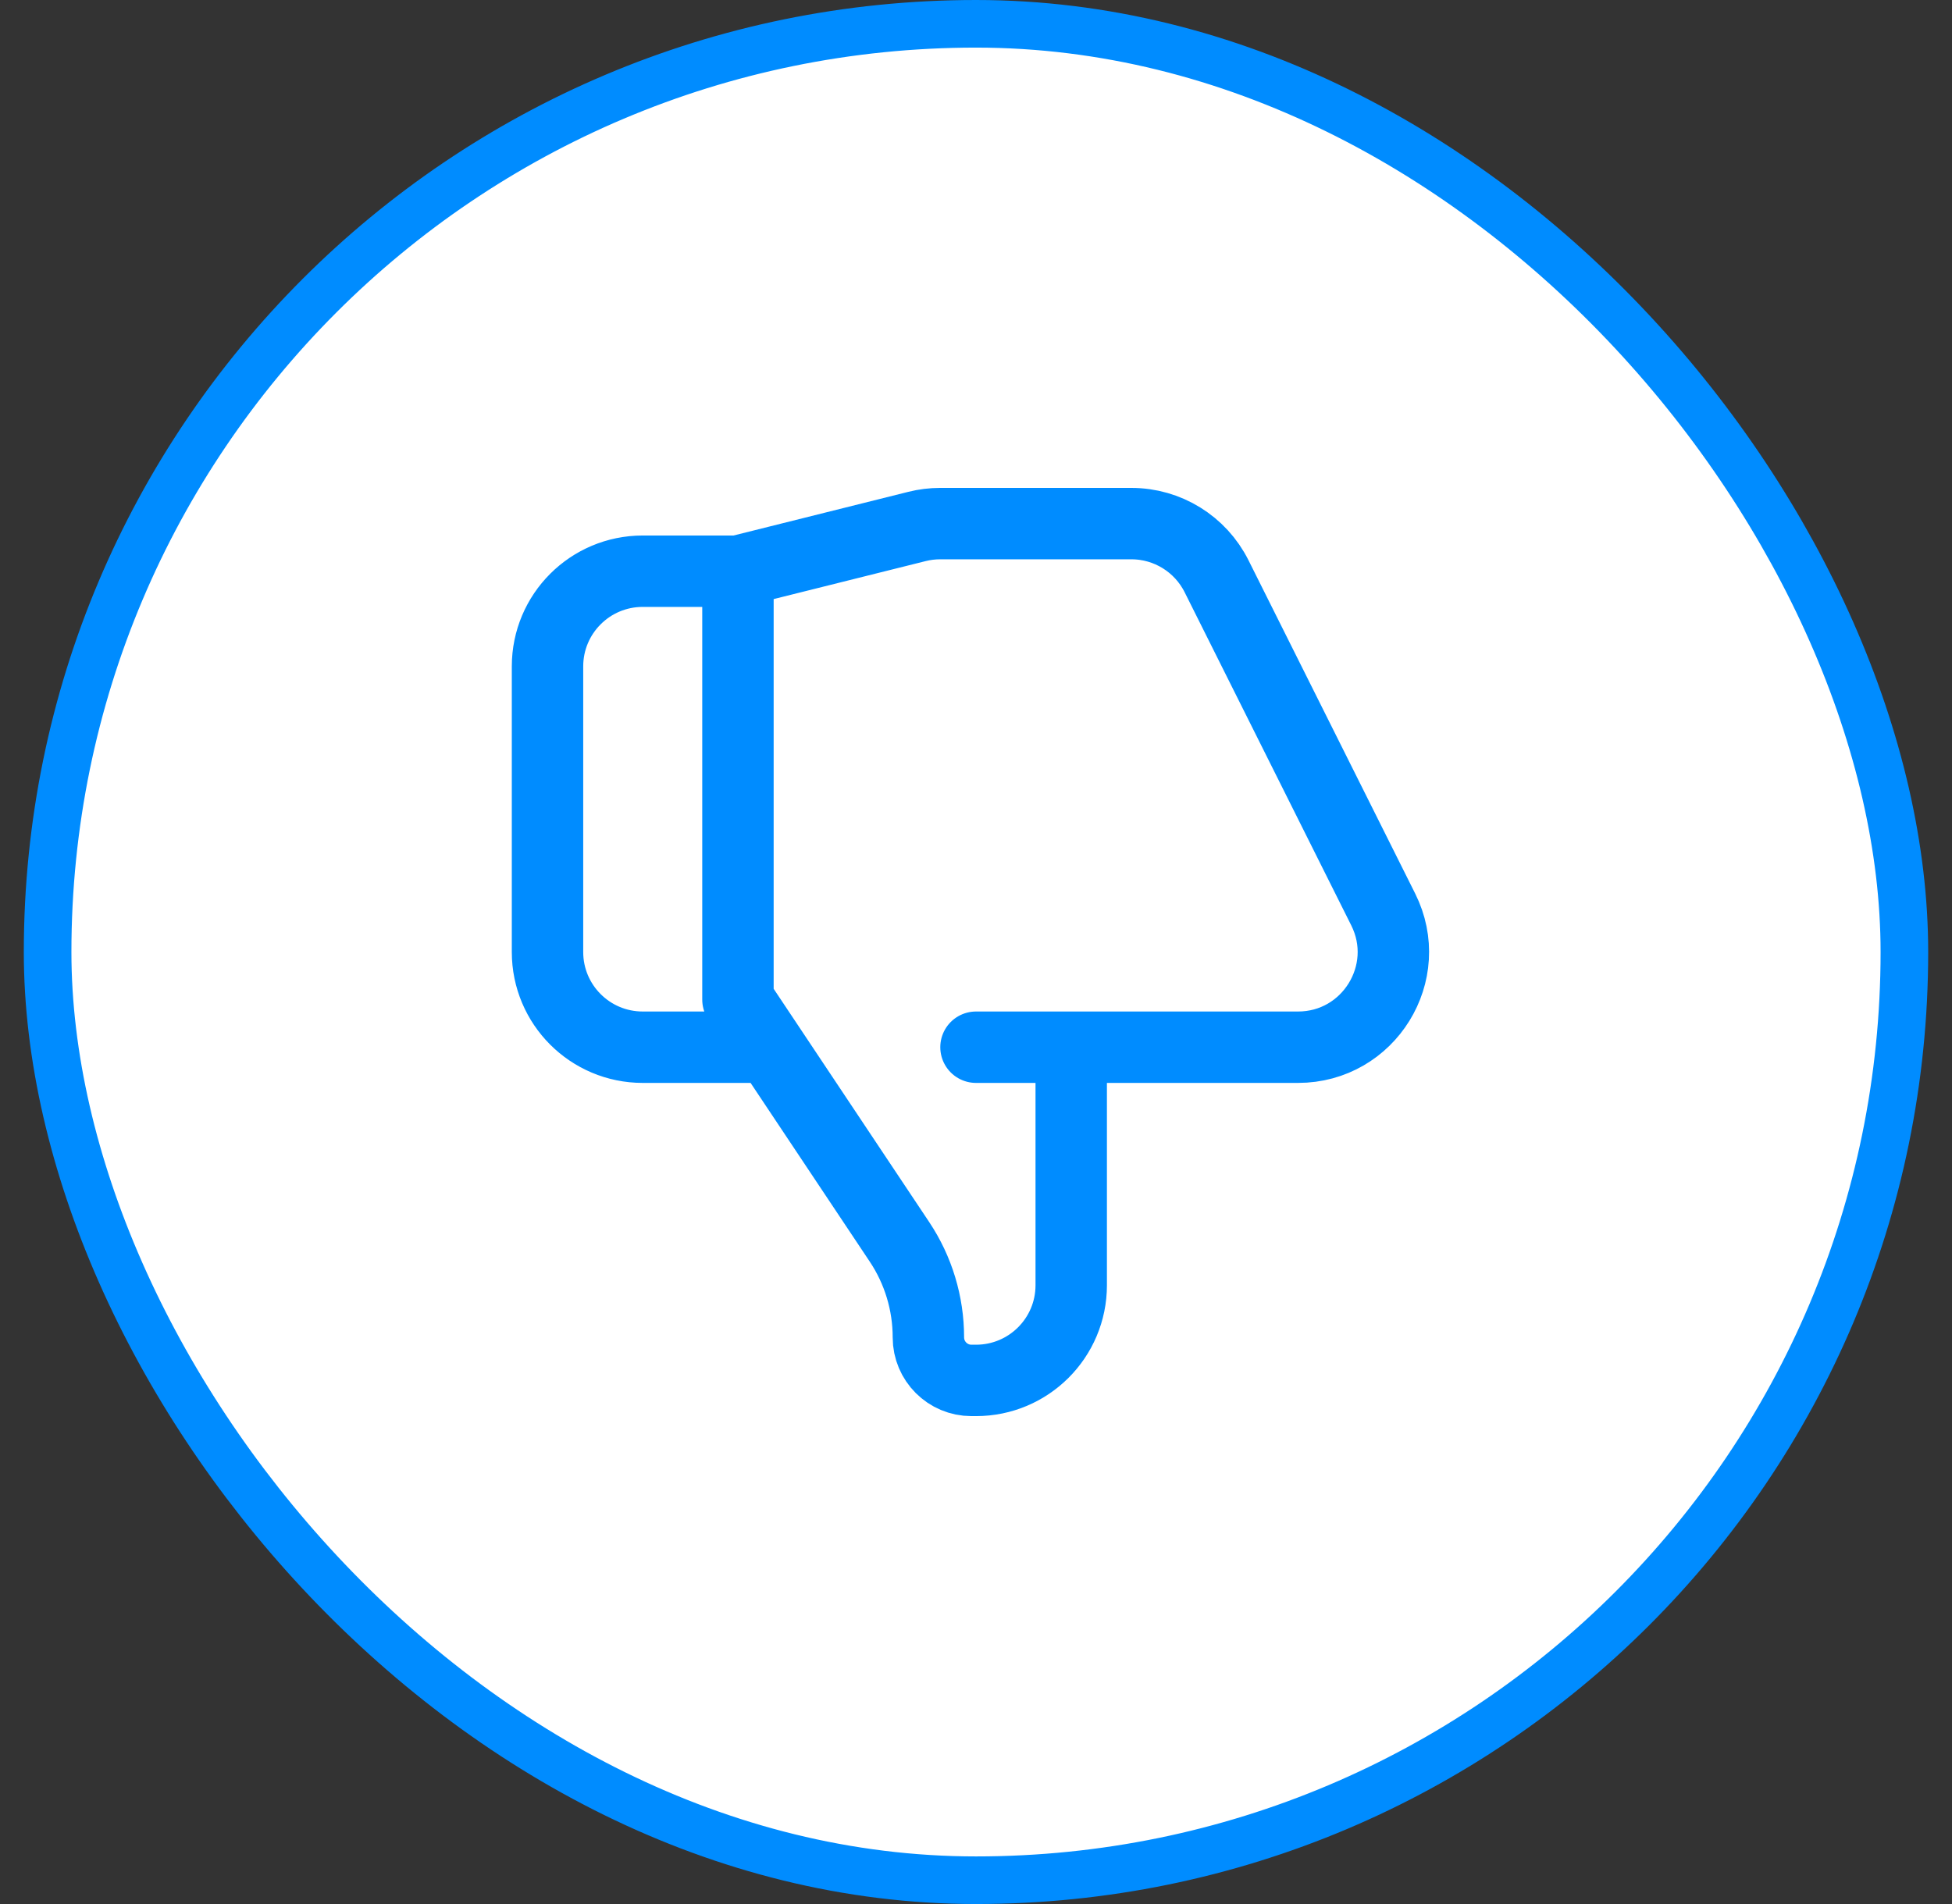 <svg width="41" height="40" viewBox="0 0 41 40" fill="none" xmlns="http://www.w3.org/2000/svg">
<rect x="0" y="0" width="41" height="40" fill="#333333" stroke="none"/>
<rect x="1" y="0.5" width="39" height="39" rx="19.5" fill="white"/>
<path d="M22.5 22H27.264C28.751 22 29.718 20.435 29.053 19.106L25.553 12.106C25.214 11.428 24.521 11 23.764 11H19.746C19.583 11 19.42 11.02 19.261 11.06L15.5 12M22.5 22V27C22.5 28.105 21.605 29 20.5 29H20.404C19.905 29 19.5 28.595 19.5 28.096C19.5 27.381 19.289 26.683 18.892 26.088L15.5 21V12M22.5 22H20.5M15.5 12H13.5C12.395 12 11.5 12.895 11.5 14V20C11.5 21.105 12.395 22 13.5 22H16" stroke="#008CFF" stroke-width="1.5" stroke-linecap="round" stroke-linejoin="round"/>
<rect x="1" y="0.5" width="39" height="39" rx="19.5" stroke="#008CFF"/>
</svg>

